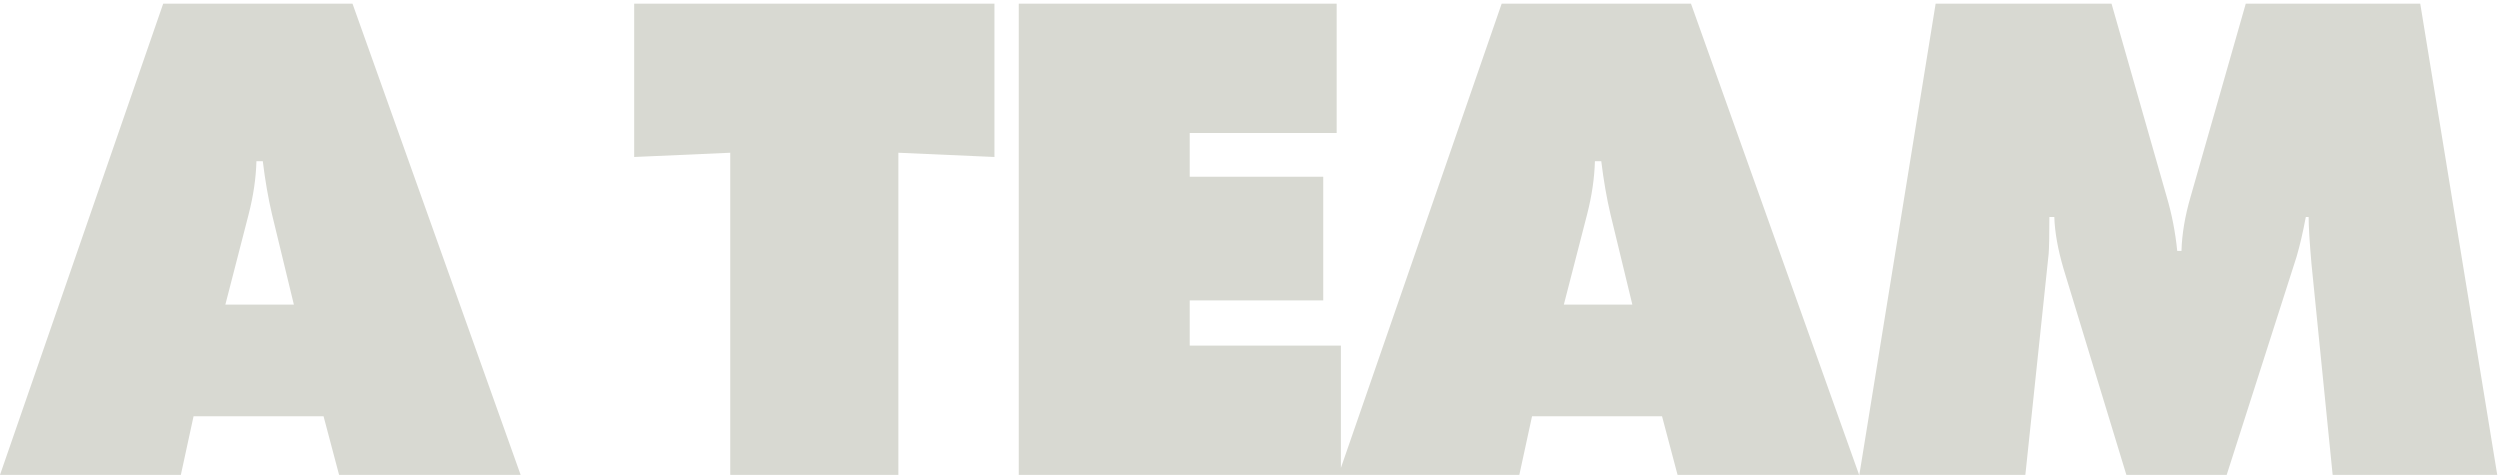 <?xml version="1.0" encoding="UTF-8"?> <svg xmlns="http://www.w3.org/2000/svg" width="637" height="121" viewBox="0 0 637 121" fill="none"><path d="M82.44 106.06H49.32L46.08 121H0L41.58 0.94H89.82L132.66 121H86.4L82.44 106.06ZM69.3 54.58C68.34 50.5 67.56 46 66.96 41.08H65.34C65.22 45.4 64.56 49.9 63.36 54.58L57.42 77.62H74.88L69.3 54.58ZM228.907 121H186.067V38.92L161.587 40V0.94L253.387 0.94V40L228.907 38.92V121ZM341.661 121H259.581V0.94L340.581 0.94V33.88H303.141V45.04H337.161V76.54H303.141V88.06H341.661V121ZM423.484 106.06H390.364L387.124 121H341.044L382.624 0.94L430.864 0.94L473.704 121H427.444L423.484 106.06ZM410.344 54.58C409.384 50.5 408.604 46 408.004 41.08H406.384C406.264 45.4 405.604 49.9 404.404 54.58L398.464 77.62H415.924L410.344 54.58ZM516.059 121L473.759 121L493.199 0.94H538.019L552.059 50.08C553.379 54.52 554.279 59.14 554.759 63.94H555.839C555.959 59.62 556.739 55 558.179 50.08L572.219 0.94L616.679 0.94L636.299 121H594.359L588.959 67.18C588.479 61.66 588.239 57.7 588.239 55.3H587.519C586.799 59.14 586.019 62.5 585.179 65.38L567.359 121H541.799L525.779 68.44C524.339 63.52 523.559 59.14 523.439 55.3H522.179C522.179 59.98 522.119 63.1 521.999 64.66L516.059 121Z" fill="#D8D9D2"></path></svg> 